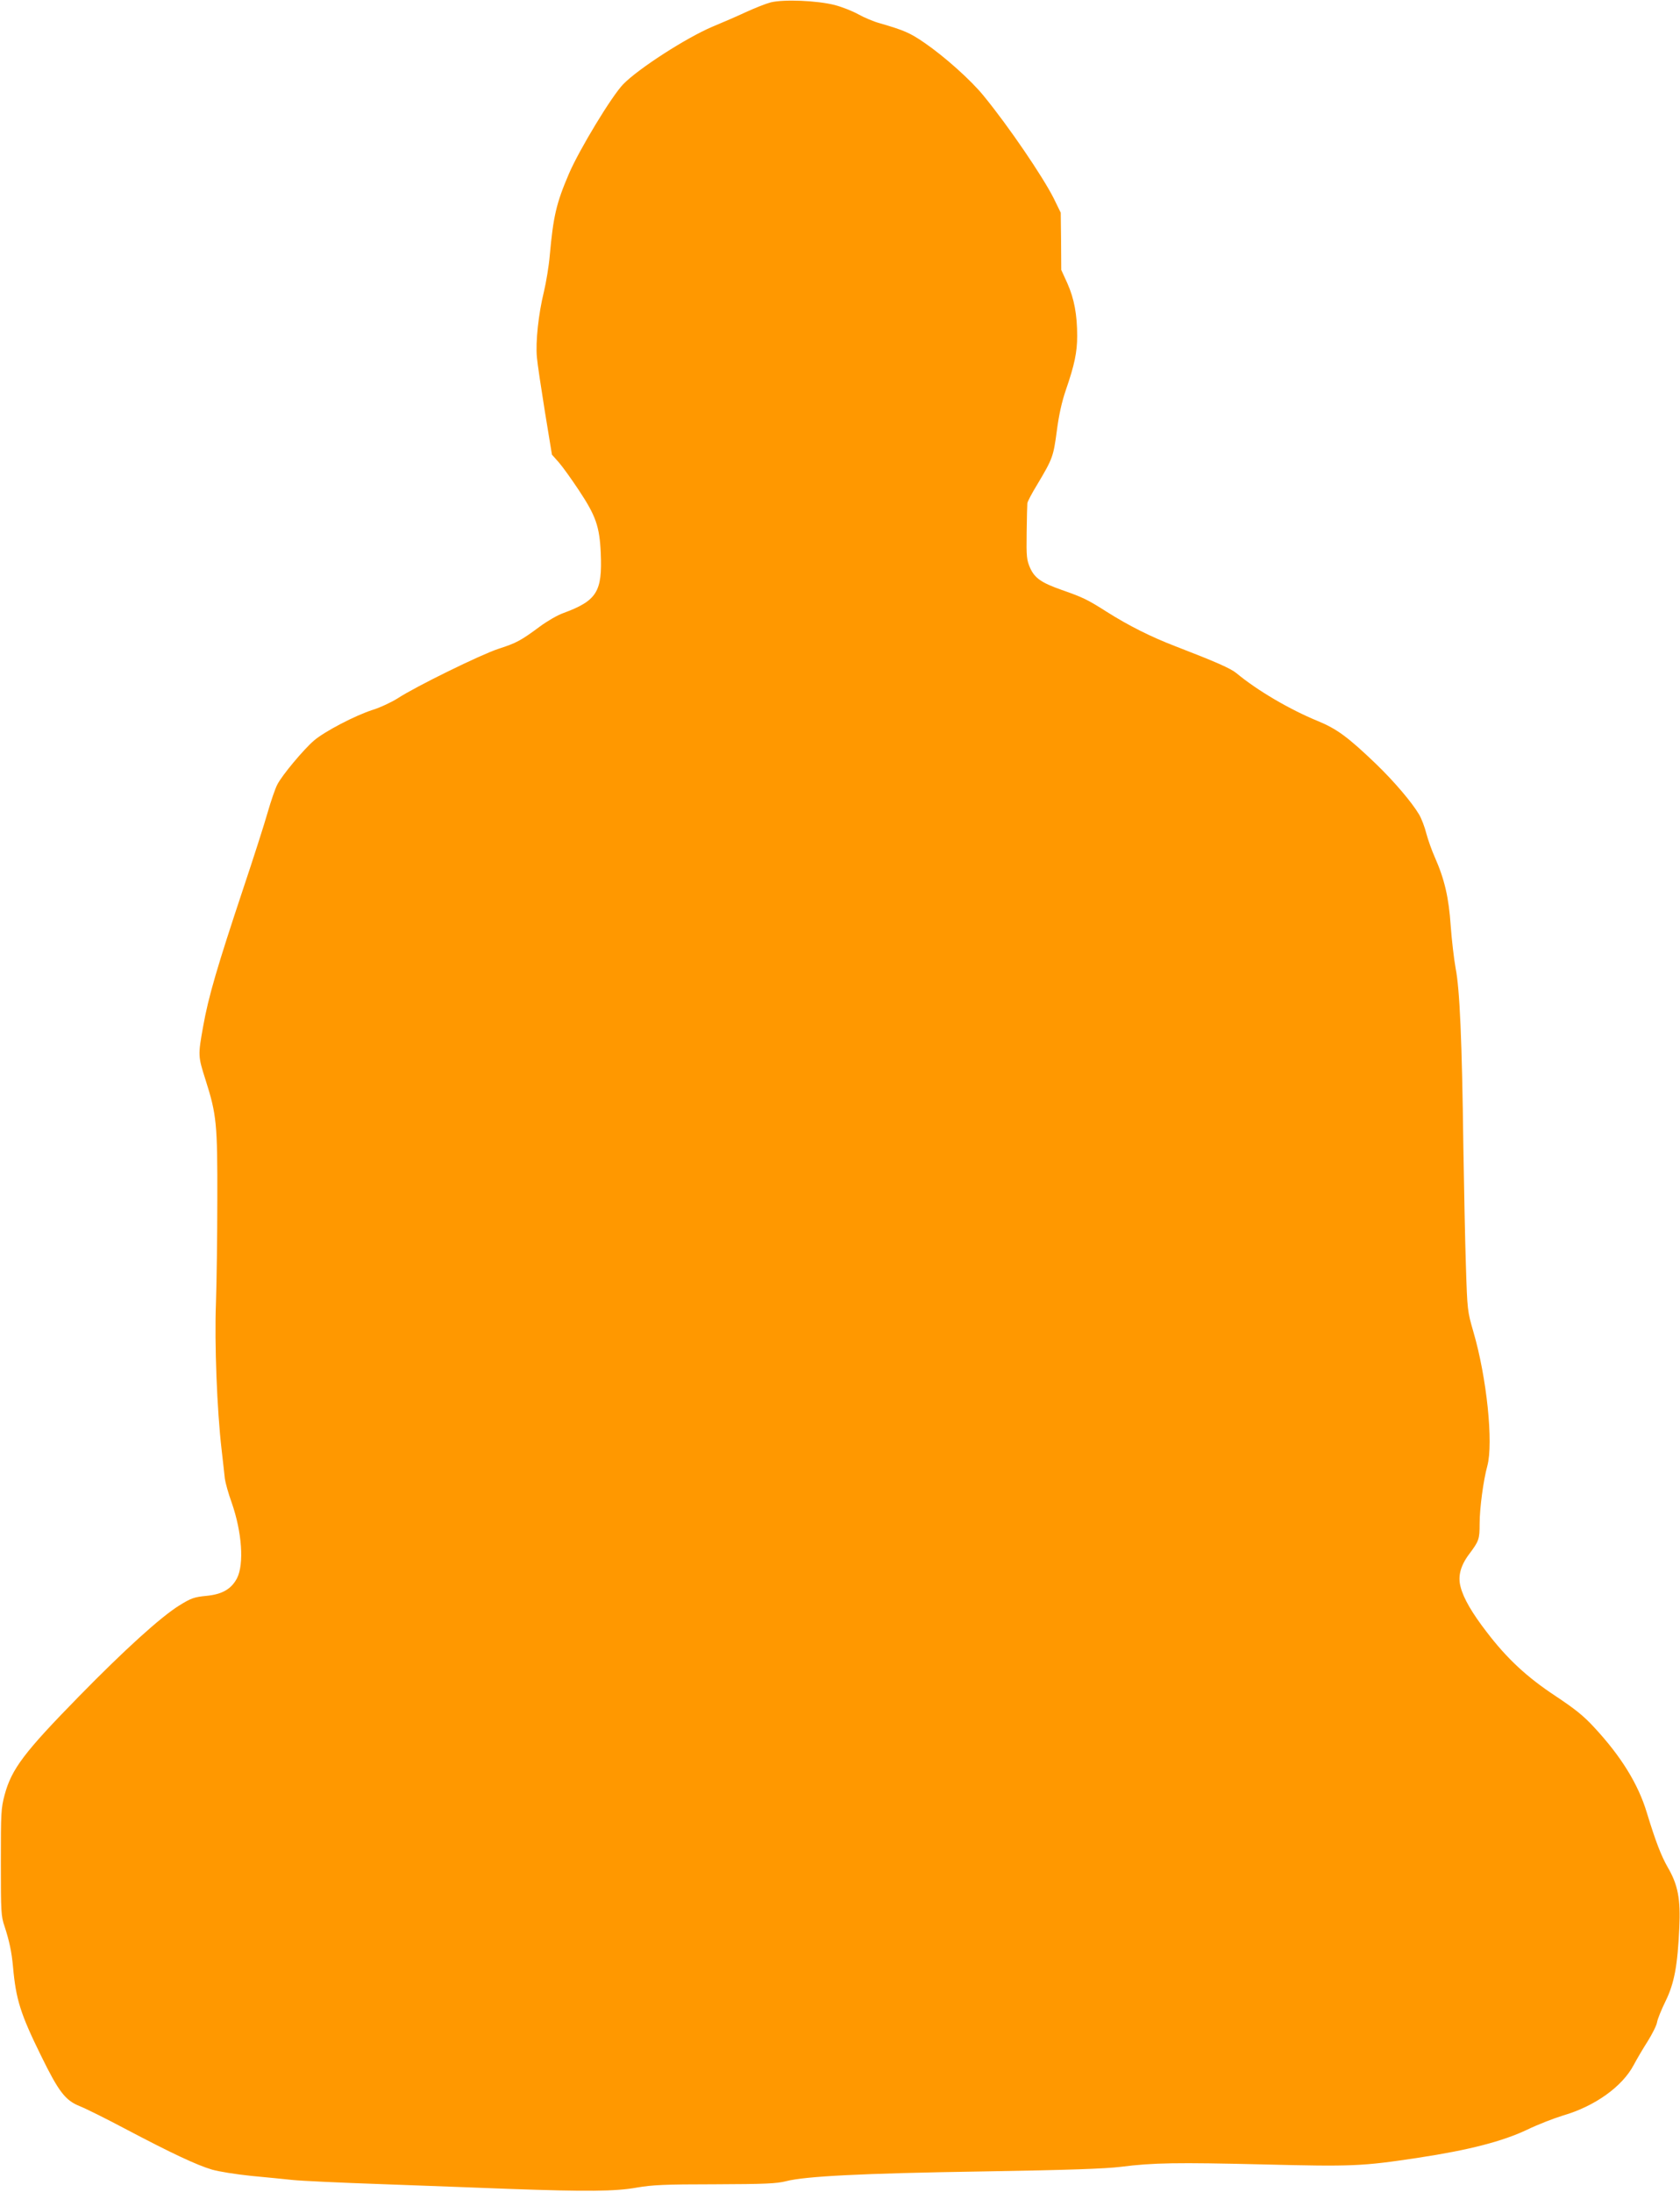 <?xml version="1.0" standalone="no"?>
<!DOCTYPE svg PUBLIC "-//W3C//DTD SVG 20010904//EN"
 "http://www.w3.org/TR/2001/REC-SVG-20010904/DTD/svg10.dtd">
<svg version="1.0" xmlns="http://www.w3.org/2000/svg"
 width="981pt" height="1280pt" viewBox="0 0 981 1280"
 preserveAspectRatio="xMidYMid meet">
<g transform="translate(0,1280) scale(0.1,-0.1)"
fill="#ff9800" stroke="none">
<path d="M4500 12786 c-30 -8 -95 -34 -145 -57 -49 -23 -137 -61 -195 -85
-153 -65 -431 -244 -520 -335 -67 -68 -258 -384 -318 -524 -74 -173 -91 -247
-112 -479 -5 -60 -21 -155 -34 -210 -32 -130 -49 -292 -41 -381 3 -38 25 -182
47 -320 l41 -250 40 -45 c22 -25 75 -99 118 -164 98 -148 120 -210 127 -365
10 -228 -23 -279 -221 -352 -31 -11 -92 -46 -135 -78 -112 -83 -137 -96 -242
-130 -101 -33 -483 -220 -588 -289 -35 -22 -100 -53 -145 -67 -103 -33 -281
-126 -343 -179 -60 -51 -188 -204 -215 -258 -12 -23 -37 -96 -56 -162 -19 -67
-83 -267 -143 -446 -151 -454 -203 -630 -234 -805 -30 -168 -30 -172 14 -310
65 -204 70 -257 69 -700 0 -214 -4 -487 -8 -605 -9 -234 6 -623 33 -855 8 -71
17 -148 19 -170 3 -22 20 -85 40 -140 60 -172 73 -358 31 -441 -33 -63 -86
-94 -179 -103 -71 -7 -89 -13 -158 -56 -107 -66 -321 -260 -586 -531 -319
-326 -393 -423 -434 -575 -21 -79 -22 -104 -22 -394 0 -291 1 -314 22 -375 27
-83 41 -147 49 -235 17 -190 43 -274 164 -520 103 -210 141 -260 226 -294 33
-13 152 -72 265 -132 269 -142 418 -212 506 -238 40 -12 143 -28 230 -37 87
-8 196 -19 243 -24 47 -5 279 -16 515 -24 237 -9 574 -21 750 -28 452 -16 618
-15 745 8 88 15 161 19 455 19 294 1 360 4 415 18 112 29 441 46 1150 57 498
8 718 16 805 27 189 24 327 26 830 14 520 -13 578 -11 907 39 297 45 493 96
636 164 64 31 158 67 207 82 187 54 348 169 415 296 18 34 55 97 82 139 26 42
51 91 54 110 3 19 26 75 50 124 51 104 70 208 80 428 8 167 -8 251 -67 352
-39 68 -71 151 -123 321 -50 166 -150 328 -306 496 -63 69 -114 109 -228 185
-165 109 -281 216 -400 372 -85 110 -136 197 -153 264 -17 62 -1 124 50 192
57 76 61 87 61 177 0 92 22 254 45 338 36 134 -3 516 -82 785 -34 118 -35 124
-43 380 -5 143 -11 458 -15 700 -8 619 -21 918 -45 1040 -10 55 -23 168 -29
250 -11 162 -35 269 -93 400 -17 38 -39 100 -49 137 -9 37 -28 87 -42 111 -43
73 -149 197 -254 298 -163 156 -227 203 -339 249 -163 67 -351 177 -474 279
-34 28 -120 66 -356 157 -143 55 -273 120 -404 203 -110 70 -137 83 -260 126
-119 42 -158 69 -185 129 -20 47 -22 64 -20 206 1 85 3 162 4 171 0 8 26 58
58 110 90 151 94 163 114 312 12 93 29 170 53 240 50 145 66 220 66 315 0 123
-17 217 -57 307 l-36 79 -1 167 -2 167 -41 84 c-64 127 -263 420 -408 597 -74
92 -231 232 -348 312 -83 57 -117 72 -262 114 -33 9 -88 32 -122 51 -34 19
-97 44 -140 55 -103 26 -297 34 -373 15z"/>
</g>
</svg>
